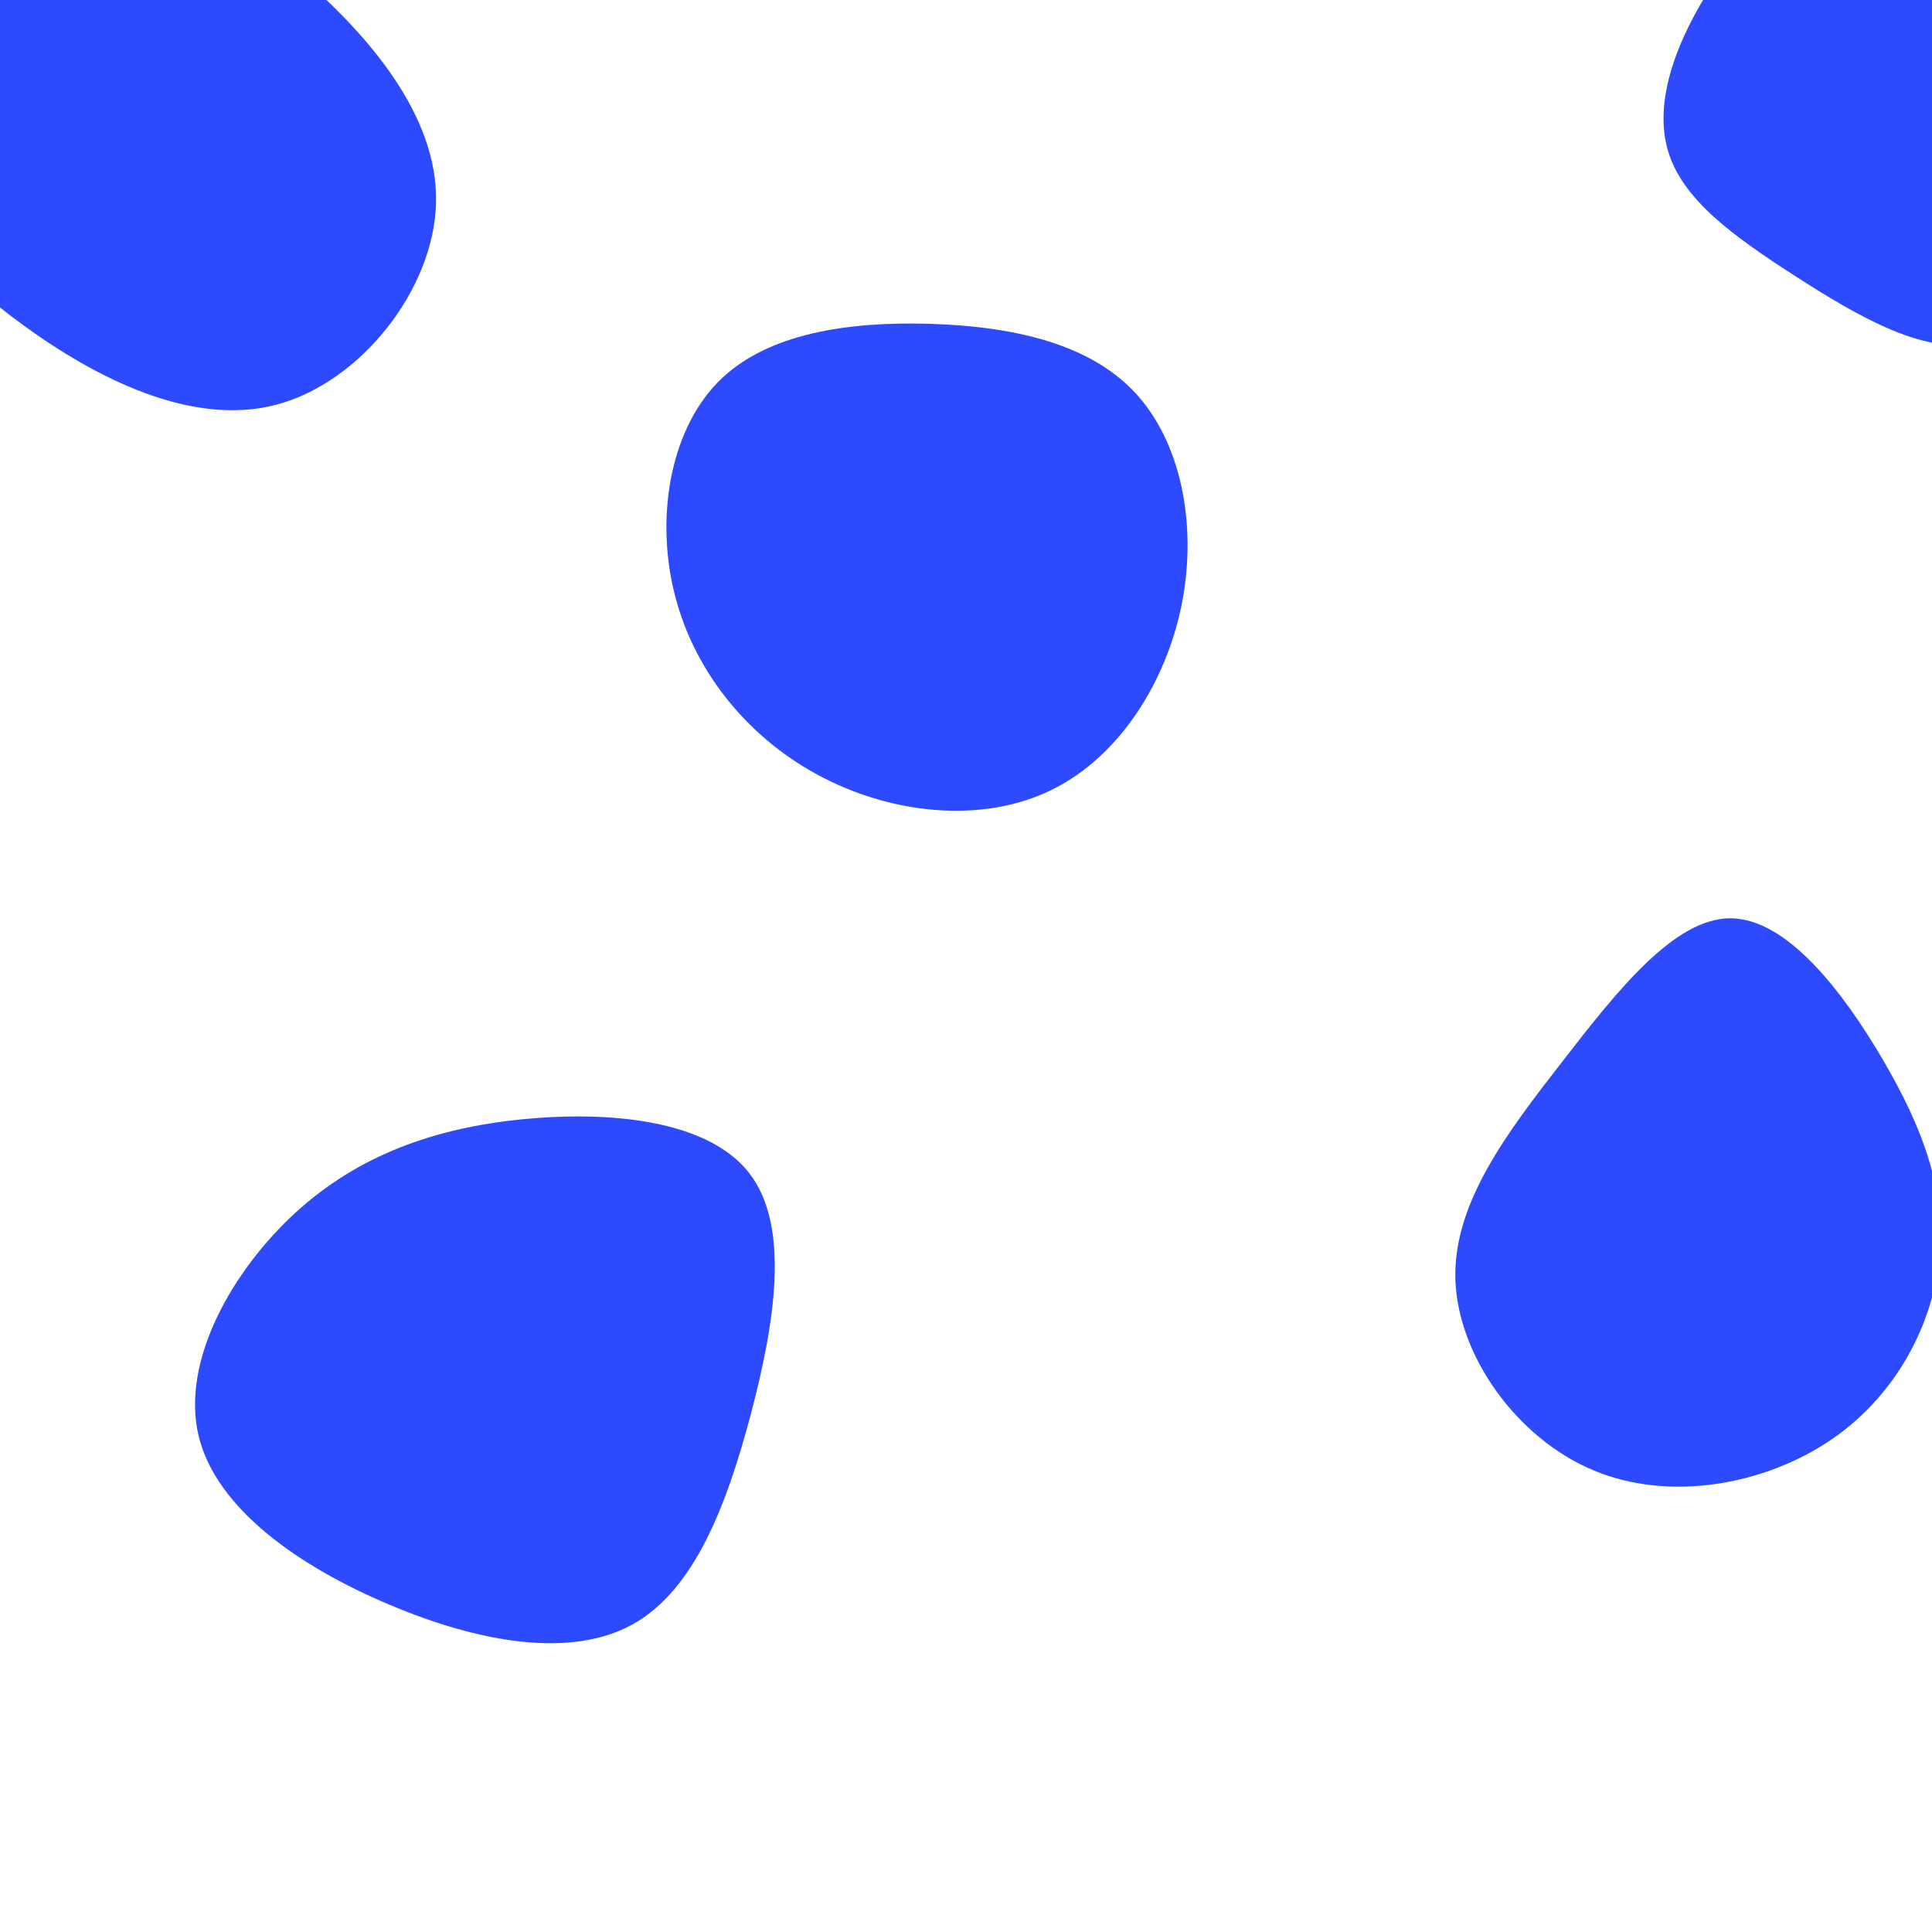 <svg id="visual" viewBox="0 0 1000 1000" width="1000" height="1000" xmlns="http://www.w3.org/2000/svg" xmlns:xlink="http://www.w3.org/1999/xlink" version="1.1"><g><g transform="translate(265 706)"><path d="M122.8 -98.8C144.2 -71.2 136 -21 123.6 26.1C111.1 73.2 94.4 117.2 62.2 134.9C30 152.6 -17.6 144 -63.4 124.6C-109.3 105.3 -153.3 75.2 -162.3 36.8C-171.2 -1.5 -145 -48.1 -112.1 -78.3C-79.2 -108.4 -39.6 -122.2 5.6 -126.7C50.8 -131.1 101.5 -126.3 122.8 -98.8Z" fill="#2e4aff"></path></g><g transform="translate(896 620)"><path d="M78.4 -71.8C99 -36.7 111.2 -4.3 107.9 30.4C104.6 65.1 85.8 102 51.8 125.2C17.8 148.3 -31.3 157.7 -71.1 141.1C-110.9 124.5 -141.4 81.8 -142.7 42.3C-143.9 2.8 -116 -33.7 -87.3 -70.6C-58.7 -107.5 -29.3 -144.8 -0.2 -144.7C28.9 -144.5 57.8 -106.9 78.4 -71.8Z" fill="#2e4aff"></path></g><g transform="translate(56 54)"><path d="M99.7 -66C134.2 -36.3 170.6 5.5 169.7 50.5C168.9 95.6 130.7 144 86.9 155.5C43.1 167 -6.4 141.6 -43.7 114.5C-81 87.5 -106 58.7 -113.2 26.1C-120.4 -6.4 -109.8 -42.7 -87.9 -69.6C-66.1 -96.5 -33 -113.9 -0.2 -113.8C32.6 -113.6 65.2 -95.8 99.7 -66Z" fill="#2e4aff"></path></g><g transform="translate(483 281)"><path d="M104.1 -78.2C128.3 -52.6 136.7 -9.8 128.8 31.1C120.8 71.9 96.4 110.7 61.2 127.9C26.1 145.1 -19.8 140.7 -57 121.5C-94.2 102.4 -122.7 68.4 -133.3 28.5C-144 -11.4 -136.7 -57.3 -111.5 -83.1C-86.3 -108.9 -43.2 -114.6 -1.6 -113.4C39.9 -112.1 79.9 -103.8 104.1 -78.2Z" fill="#2e4aff"></path></g><g transform="translate(964 57)"><path d="M69.1 -60.5C88.7 -30.4 103.3 -1.7 103.1 33.3C102.9 68.3 87.9 109.7 61.4 119.3C35 128.8 -2.8 106.5 -34.8 85.9C-66.9 65.2 -93.3 46.3 -100.7 20.9C-108.1 -4.4 -96.6 -36.1 -76.7 -66.3C-56.7 -96.5 -28.4 -125.1 -1.8 -123.6C24.7 -122.2 49.4 -90.6 69.1 -60.5Z" fill="#2e4aff"></path></g></g></svg>